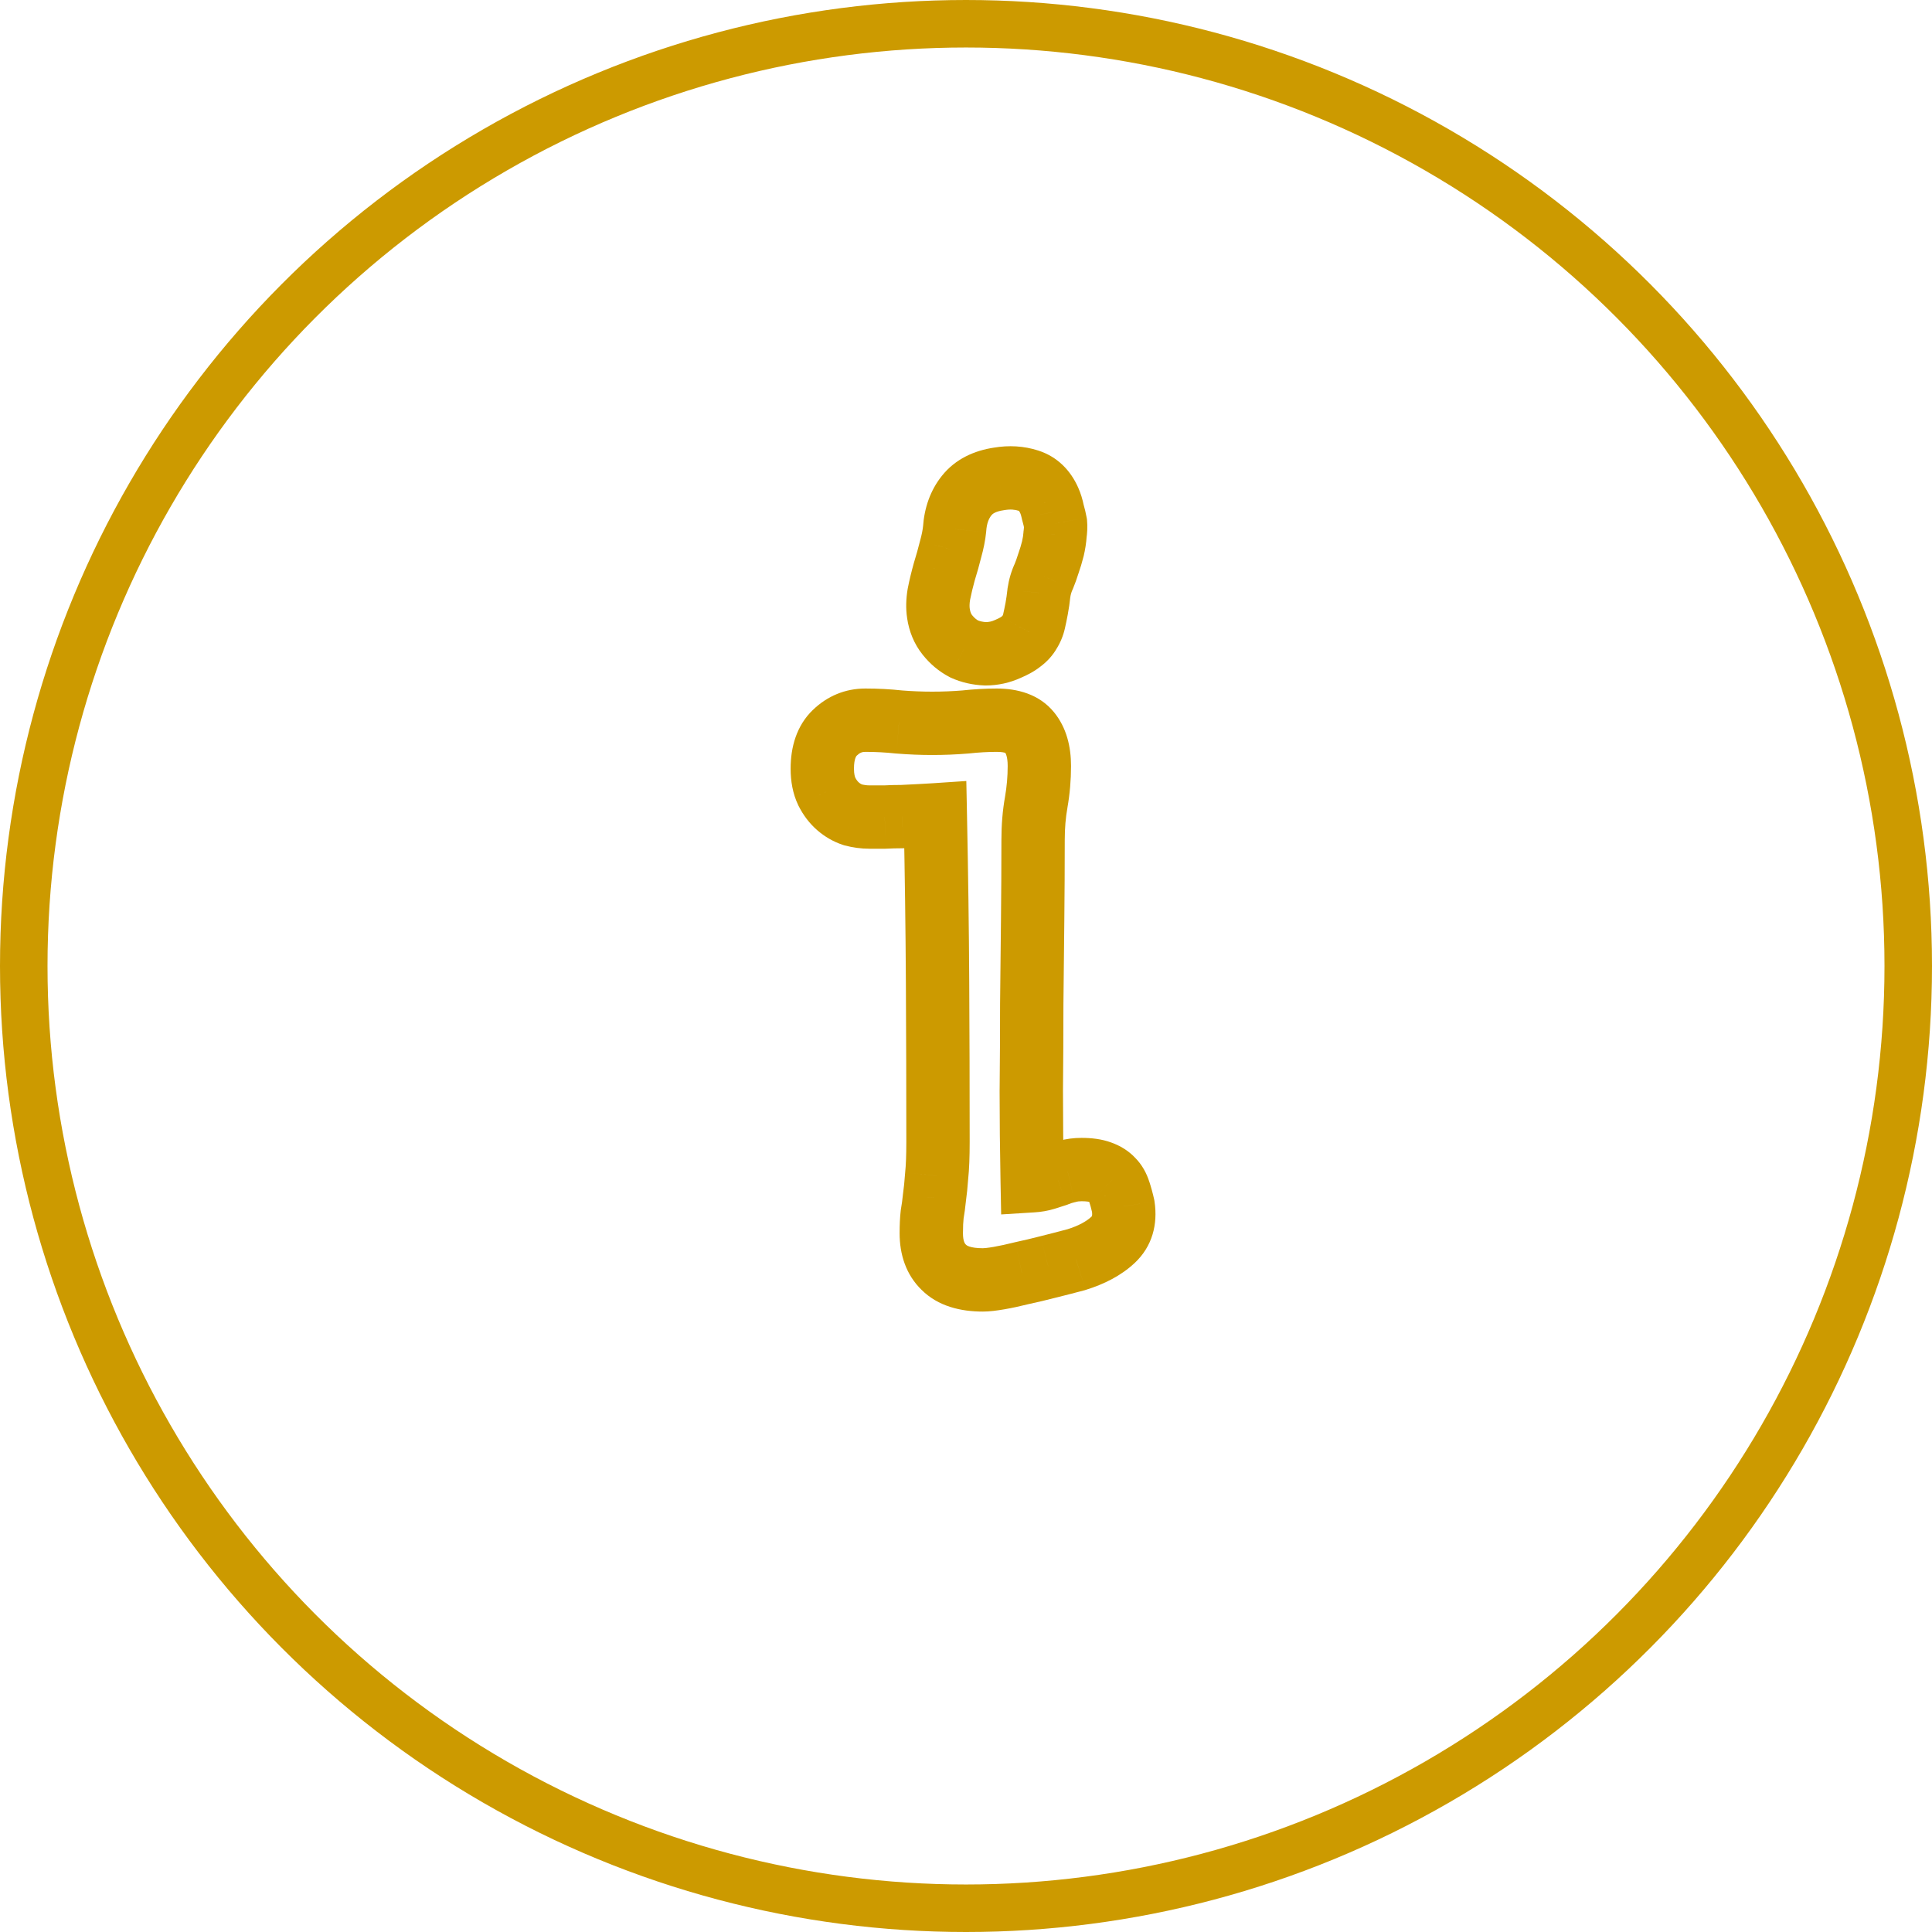 <svg width="61" height="61" viewBox="0 0 61 61" fill="none" xmlns="http://www.w3.org/2000/svg">
<path d="M31.825 20.487L31.437 19.566L31.423 19.572L31.409 19.578L31.825 20.487ZM31.117 20.643L31.079 21.642L31.098 21.643H31.117V20.643ZM30.438 20.487L29.974 21.373L29.998 21.386L30.024 21.398L30.438 20.487ZM29.63 19.369L30.62 19.227L30.619 19.22L30.618 19.213L29.63 19.369ZM29.645 18.76L28.664 18.564L28.661 18.579L28.658 18.595L29.645 18.76ZM29.814 18.052L28.859 17.758L28.855 17.77L28.852 17.782L29.814 18.052ZM30.013 17.344L29.05 17.074L29.046 17.088L29.043 17.101L30.013 17.344ZM30.14 16.706L31.135 16.806L31.137 16.79L31.138 16.773L30.14 16.706ZM31.542 15.121L31.686 16.11L31.699 16.108L31.711 16.106L31.542 15.121ZM32.477 15.177L32.784 14.226L32.477 15.177ZM33.128 15.8L32.213 16.204L32.218 16.214L33.128 15.8ZM33.241 16.169L32.261 16.365L32.269 16.404L32.28 16.443L33.241 16.169ZM33.326 16.523L34.321 16.423L34.317 16.383L34.31 16.344L33.326 16.523ZM33.312 16.877L32.321 16.744L32.316 16.777L32.314 16.81L33.312 16.877ZM33.241 17.33L34.211 17.572L34.215 17.559L33.241 17.33ZM33.1 17.797L32.157 17.464L32.151 17.481L32.145 17.499L33.1 17.797ZM32.958 18.193L33.863 18.619L33.872 18.599L33.881 18.578L32.958 18.193ZM32.802 18.717L31.813 18.569L31.81 18.591L31.808 18.613L32.802 18.717ZM32.505 19.963L31.661 19.427L31.643 19.455L31.627 19.485L32.505 19.963ZM32.25 20.247L31.65 19.447L31.633 19.459L31.617 19.473L32.25 20.247ZM29.432 38.343L28.447 38.169L28.442 38.198L28.439 38.226L29.432 38.343ZM29.503 37.819L28.513 37.678L28.51 37.699L28.508 37.72L29.503 37.819ZM29.574 37.126L28.579 37.019L28.578 37.037L28.576 37.054L29.574 37.126ZM29.602 31.023L28.602 31.028L28.602 31.028L29.602 31.023ZM29.531 25.727L30.531 25.706L30.51 24.659L29.465 24.729L29.531 25.727ZM28.483 25.783V26.783H28.507L28.531 26.782L28.483 25.783ZM27.931 25.797V26.797H27.957L27.984 26.796L27.931 25.797ZM26.926 25.727L26.61 26.675L26.64 26.685L26.671 26.694L26.926 25.727ZM26.459 25.457L25.804 26.213L26.459 25.457ZM26.105 24.99L25.202 25.42L25.206 25.429L25.21 25.437L26.105 24.99ZM26.359 23.135L27.053 23.855L27.054 23.855L26.359 23.135ZM28.384 22.795L28.277 23.79L28.291 23.791L28.306 23.792L28.384 22.795ZM30.48 22.795L30.561 23.792L30.574 23.791L30.587 23.79L30.48 22.795ZM32.717 25.33L33.702 25.507L33.702 25.503L32.717 25.33ZM32.576 31.702L31.576 31.692V31.702H32.576ZM32.562 34.421L31.561 34.411V34.421H32.562ZM32.59 37.281L31.59 37.3L31.61 38.344L32.652 38.279L32.59 37.281ZM33.355 37.097L33.671 38.046L33.705 38.034L33.739 38.02L33.355 37.097ZM33.709 36.984L33.933 37.958L33.959 37.953L33.983 37.945L33.709 36.984ZM34.742 37.012L34.391 37.949L34.4 37.952L34.409 37.955L34.742 37.012ZM35.124 37.253L34.385 37.926L34.401 37.943L34.417 37.96L35.124 37.253ZM35.337 37.621L34.382 37.919L34.385 37.928L34.388 37.937L35.337 37.621ZM35.464 38.088L36.453 37.941L36.448 37.906L36.441 37.871L35.464 38.088ZM33.977 39.773L34.235 40.74L34.254 40.735L34.272 40.729L33.977 39.773ZM33.1 40L32.857 39.03L32.85 39.032L33.1 40ZM32.264 40.198L32.055 39.22L32.038 39.224L32.022 39.228L32.264 40.198ZM29.8 40.014L30.507 39.307L30.501 39.301L30.494 39.294L29.8 40.014ZM31.409 19.578C31.311 19.623 31.217 19.643 31.117 19.643V21.643C31.509 21.643 31.887 21.559 32.242 21.396L31.409 19.578ZM31.156 19.644C31.03 19.639 30.932 19.614 30.851 19.577L30.024 21.398C30.358 21.55 30.714 21.628 31.079 21.642L31.156 19.644ZM30.901 19.602C30.835 19.567 30.766 19.513 30.694 19.424L29.133 20.673C29.363 20.961 29.643 21.2 29.974 21.373L30.901 19.602ZM30.694 19.424C30.666 19.389 30.636 19.334 30.62 19.227L28.64 19.51C28.701 19.932 28.859 20.331 29.133 20.673L30.694 19.424ZM30.618 19.213C30.61 19.163 30.606 19.072 30.631 18.924L28.658 18.595C28.607 18.901 28.594 19.215 28.643 19.525L30.618 19.213ZM30.625 18.956C30.667 18.745 30.718 18.534 30.777 18.321L28.852 17.782C28.779 18.042 28.716 18.302 28.664 18.564L30.625 18.956ZM30.77 18.346C30.851 18.085 30.922 17.832 30.983 17.586L29.043 17.101C28.991 17.309 28.93 17.528 28.859 17.758L30.77 18.346ZM30.976 17.613C31.053 17.337 31.109 17.066 31.135 16.806L29.145 16.607C29.133 16.724 29.105 16.879 29.05 17.074L30.976 17.613ZM31.138 16.773C31.155 16.516 31.225 16.367 31.303 16.269L29.742 15.02C29.366 15.489 29.182 16.048 29.142 16.64L31.138 16.773ZM31.303 16.269C31.333 16.232 31.415 16.15 31.686 16.11L31.398 14.131C30.762 14.224 30.165 14.491 29.742 15.02L31.303 16.269ZM31.711 16.106C31.897 16.074 32.044 16.088 32.17 16.129L32.784 14.226C32.324 14.077 31.848 14.054 31.373 14.135L31.711 16.106ZM32.17 16.129C32.175 16.131 32.175 16.131 32.172 16.13C32.169 16.128 32.168 16.126 32.168 16.127C32.168 16.127 32.172 16.131 32.18 16.142C32.188 16.154 32.2 16.174 32.213 16.204L34.043 15.397C33.804 14.855 33.387 14.42 32.784 14.226L32.17 16.129ZM32.218 16.214C32.226 16.233 32.243 16.279 32.261 16.365L34.222 15.972C34.182 15.775 34.124 15.575 34.038 15.386L32.218 16.214ZM32.28 16.443C32.311 16.553 32.331 16.638 32.342 16.701L34.31 16.344C34.284 16.2 34.247 16.049 34.203 15.894L32.28 16.443ZM32.331 16.622C32.33 16.613 32.331 16.619 32.331 16.642C32.33 16.664 32.327 16.698 32.321 16.744L34.303 17.009C34.328 16.825 34.341 16.623 34.321 16.423L32.331 16.622ZM32.314 16.81C32.309 16.889 32.295 16.985 32.268 17.101L34.215 17.559C34.263 17.353 34.296 17.147 34.31 16.943L32.314 16.81ZM32.271 17.087C32.242 17.205 32.204 17.331 32.157 17.464L34.043 18.13C34.109 17.942 34.165 17.756 34.211 17.572L32.271 17.087ZM32.145 17.499C32.105 17.628 32.068 17.73 32.035 17.809L33.881 18.578C33.943 18.43 34 18.268 34.054 18.095L32.145 17.499ZM32.053 17.768C31.933 18.022 31.855 18.291 31.813 18.569L33.791 18.866C33.806 18.766 33.832 18.685 33.863 18.619L32.053 17.768ZM31.808 18.613C31.791 18.77 31.771 18.908 31.749 19.029L33.714 19.397C33.748 19.216 33.776 19.024 33.797 18.822L31.808 18.613ZM31.749 19.029C31.722 19.169 31.697 19.292 31.672 19.399L33.621 19.848C33.653 19.71 33.684 19.559 33.714 19.397L31.749 19.029ZM31.672 19.399C31.669 19.413 31.665 19.421 31.661 19.427L33.349 20.5C33.477 20.298 33.568 20.079 33.621 19.848L31.672 19.399ZM31.627 19.485C31.651 19.44 31.671 19.431 31.65 19.447L32.85 21.047C33.056 20.892 33.245 20.694 33.383 20.442L31.627 19.485ZM31.617 19.473C31.617 19.473 31.604 19.483 31.573 19.5C31.542 19.518 31.498 19.54 31.437 19.566L32.213 21.409C32.445 21.311 32.68 21.187 32.883 21.02L31.617 19.473ZM30.404 38.938C30.404 38.725 30.413 38.569 30.425 38.46L28.439 38.226C28.414 38.439 28.404 38.679 28.404 38.938H30.404ZM30.417 38.517C30.45 38.328 30.477 38.129 30.498 37.919L28.508 37.72C28.491 37.888 28.471 38.037 28.447 38.169L30.417 38.517ZM30.493 37.961C30.525 37.733 30.551 37.477 30.571 37.197L28.576 37.054C28.559 37.302 28.537 37.509 28.513 37.678L30.493 37.961ZM30.568 37.232C30.602 36.916 30.616 36.517 30.616 36.049H28.616C28.616 36.488 28.602 36.806 28.579 37.019L30.568 37.232ZM30.616 36.049C30.616 34.358 30.611 32.68 30.602 31.017L28.602 31.028C28.611 32.688 28.616 34.361 28.616 36.049H30.616ZM30.602 31.017C30.593 29.34 30.569 27.57 30.531 25.706L28.532 25.747C28.569 27.602 28.593 29.363 28.602 31.028L30.602 31.017ZM29.465 24.729C29.329 24.738 29.173 24.747 28.997 24.756L29.102 26.753C29.285 26.744 29.451 26.734 29.598 26.724L29.465 24.729ZM28.997 24.756C28.82 24.766 28.633 24.775 28.436 24.784L28.531 26.782C28.731 26.773 28.921 26.763 29.102 26.753L28.997 24.756ZM28.483 24.783C28.278 24.783 28.076 24.788 27.879 24.799L27.984 26.796C28.145 26.788 28.311 26.783 28.483 26.783V24.783ZM27.931 24.797C27.931 24.797 27.93 24.797 27.93 24.797C27.93 24.797 27.929 24.797 27.929 24.797C27.929 24.797 27.928 24.797 27.928 24.797C27.928 24.797 27.927 24.797 27.927 24.797C27.927 24.797 27.926 24.797 27.926 24.797C27.926 24.797 27.925 24.797 27.925 24.797C27.924 24.797 27.924 24.797 27.924 24.797C27.924 24.797 27.923 24.797 27.923 24.797C27.922 24.797 27.922 24.797 27.922 24.797C27.921 24.797 27.921 24.797 27.921 24.797C27.92 24.797 27.92 24.797 27.92 24.797C27.919 24.797 27.919 24.797 27.919 24.797C27.918 24.797 27.918 24.797 27.918 24.797C27.917 24.797 27.917 24.797 27.916 24.797C27.916 24.797 27.916 24.797 27.915 24.797C27.915 24.797 27.915 24.797 27.914 24.797C27.914 24.797 27.914 24.797 27.913 24.797C27.913 24.797 27.913 24.797 27.912 24.797C27.912 24.797 27.912 24.797 27.911 24.797C27.911 24.797 27.911 24.797 27.91 24.797C27.91 24.797 27.91 24.797 27.909 24.797C27.909 24.797 27.909 24.797 27.908 24.797C27.908 24.797 27.907 24.797 27.907 24.797C27.907 24.797 27.906 24.797 27.906 24.797C27.906 24.797 27.905 24.797 27.905 24.797C27.905 24.797 27.904 24.797 27.904 24.797C27.904 24.797 27.903 24.797 27.903 24.797C27.903 24.797 27.902 24.797 27.902 24.797C27.901 24.797 27.901 24.797 27.901 24.797C27.901 24.797 27.9 24.797 27.9 24.797C27.899 24.797 27.899 24.797 27.899 24.797C27.898 24.797 27.898 24.797 27.898 24.797C27.897 24.797 27.897 24.797 27.897 24.797C27.896 24.797 27.896 24.797 27.896 24.797C27.895 24.797 27.895 24.797 27.895 24.797C27.894 24.797 27.894 24.797 27.894 24.797C27.893 24.797 27.893 24.797 27.893 24.797C27.892 24.797 27.892 24.797 27.892 24.797C27.891 24.797 27.891 24.797 27.89 24.797C27.89 24.797 27.89 24.797 27.89 24.797C27.889 24.797 27.889 24.797 27.888 24.797C27.888 24.797 27.888 24.797 27.887 24.797C27.887 24.797 27.887 24.797 27.886 24.797C27.886 24.797 27.886 24.797 27.885 24.797C27.885 24.797 27.885 24.797 27.884 24.797C27.884 24.797 27.884 24.797 27.883 24.797C27.883 24.797 27.883 24.797 27.882 24.797C27.882 24.797 27.881 24.797 27.881 24.797C27.881 24.797 27.881 24.797 27.88 24.797C27.88 24.797 27.88 24.797 27.879 24.797C27.879 24.797 27.878 24.797 27.878 24.797C27.878 24.797 27.877 24.797 27.877 24.797C27.877 24.797 27.876 24.797 27.876 24.797C27.876 24.797 27.875 24.797 27.875 24.797C27.875 24.797 27.874 24.797 27.874 24.797C27.874 24.797 27.873 24.797 27.873 24.797C27.873 24.797 27.872 24.797 27.872 24.797C27.872 24.797 27.871 24.797 27.871 24.797C27.871 24.797 27.87 24.797 27.87 24.797C27.87 24.797 27.869 24.797 27.869 24.797C27.869 24.797 27.868 24.797 27.868 24.797C27.867 24.797 27.867 24.797 27.867 24.797C27.866 24.797 27.866 24.797 27.866 24.797C27.866 24.797 27.865 24.797 27.865 24.797C27.864 24.797 27.864 24.797 27.864 24.797C27.863 24.797 27.863 24.797 27.863 24.797C27.862 24.797 27.862 24.797 27.862 24.797C27.861 24.797 27.861 24.797 27.861 24.797C27.86 24.797 27.86 24.797 27.86 24.797C27.859 24.797 27.859 24.797 27.859 24.797C27.858 24.797 27.858 24.797 27.858 24.797C27.857 24.797 27.857 24.797 27.857 24.797C27.856 24.797 27.856 24.797 27.856 24.797C27.855 24.797 27.855 24.797 27.855 24.797C27.854 24.797 27.854 24.797 27.854 24.797C27.853 24.797 27.853 24.797 27.852 24.797C27.852 24.797 27.852 24.797 27.852 24.797C27.851 24.797 27.851 24.797 27.851 24.797C27.85 24.797 27.85 24.797 27.849 24.797C27.849 24.797 27.849 24.797 27.849 24.797C27.848 24.797 27.848 24.797 27.847 24.797C27.847 24.797 27.847 24.797 27.846 24.797C27.846 24.797 27.846 24.797 27.845 24.797C27.845 24.797 27.845 24.797 27.844 24.797C27.844 24.797 27.844 24.797 27.843 24.797C27.843 24.797 27.843 24.797 27.842 24.797C27.842 24.797 27.842 24.797 27.841 24.797C27.841 24.797 27.841 24.797 27.84 24.797C27.84 24.797 27.84 24.797 27.839 24.797C27.839 24.797 27.839 24.797 27.838 24.797C27.838 24.797 27.838 24.797 27.837 24.797C27.837 24.797 27.837 24.797 27.836 24.797C27.836 24.797 27.836 24.797 27.835 24.797C27.835 24.797 27.835 24.797 27.834 24.797C27.834 24.797 27.834 24.797 27.833 24.797C27.833 24.797 27.833 24.797 27.832 24.797C27.832 24.797 27.832 24.797 27.831 24.797C27.831 24.797 27.831 24.797 27.83 24.797C27.83 24.797 27.83 24.797 27.829 24.797C27.829 24.797 27.829 24.797 27.828 24.797C27.828 24.797 27.828 24.797 27.827 24.797C27.827 24.797 27.826 24.797 27.826 24.797C27.826 24.797 27.826 24.797 27.825 24.797C27.825 24.797 27.825 24.797 27.824 24.797C27.824 24.797 27.823 24.797 27.823 24.797C27.823 24.797 27.823 24.797 27.822 24.797C27.822 24.797 27.822 24.797 27.821 24.797C27.821 24.797 27.82 24.797 27.82 24.797C27.82 24.797 27.82 24.797 27.819 24.797C27.819 24.797 27.819 24.797 27.818 24.797C27.818 24.797 27.817 24.797 27.817 24.797C27.817 24.797 27.817 24.797 27.816 24.797C27.816 24.797 27.816 24.797 27.815 24.797C27.815 24.797 27.814 24.797 27.814 24.797C27.814 24.797 27.814 24.797 27.813 24.797C27.813 24.797 27.812 24.797 27.812 24.797C27.812 24.797 27.811 24.797 27.811 24.797C27.811 24.797 27.811 24.797 27.81 24.797C27.81 24.797 27.809 24.797 27.809 24.797C27.809 24.797 27.808 24.797 27.808 24.797C27.808 24.797 27.808 24.797 27.807 24.797C27.807 24.797 27.806 24.797 27.806 24.797C27.806 24.797 27.805 24.797 27.805 24.797C27.805 24.797 27.805 24.797 27.804 24.797C27.804 24.797 27.803 24.797 27.803 24.797C27.803 24.797 27.802 24.797 27.802 24.797C27.802 24.797 27.802 24.797 27.801 24.797C27.801 24.797 27.8 24.797 27.8 24.797C27.8 24.797 27.799 24.797 27.799 24.797C27.799 24.797 27.799 24.797 27.798 24.797C27.798 24.797 27.797 24.797 27.797 24.797C27.797 24.797 27.797 24.797 27.796 24.797C27.796 24.797 27.796 24.797 27.795 24.797C27.795 24.797 27.794 24.797 27.794 24.797C27.794 24.797 27.794 24.797 27.793 24.797C27.793 24.797 27.793 24.797 27.792 24.797C27.792 24.797 27.792 24.797 27.791 24.797C27.791 24.797 27.791 24.797 27.79 24.797C27.79 24.797 27.79 24.797 27.789 24.797C27.789 24.797 27.789 24.797 27.788 24.797C27.788 24.797 27.788 24.797 27.787 24.797C27.787 24.797 27.787 24.797 27.786 24.797C27.786 24.797 27.786 24.797 27.785 24.797C27.785 24.797 27.785 24.797 27.784 24.797C27.784 24.797 27.784 24.797 27.783 24.797C27.783 24.797 27.783 24.797 27.782 24.797C27.782 24.797 27.782 24.797 27.781 24.797C27.781 24.797 27.781 24.797 27.78 24.797C27.78 24.797 27.78 24.797 27.779 24.797C27.779 24.797 27.779 24.797 27.778 24.797C27.778 24.797 27.778 24.797 27.777 24.797C27.777 24.797 27.777 24.797 27.776 24.797C27.776 24.797 27.776 24.797 27.775 24.797C27.775 24.797 27.775 24.797 27.774 24.797C27.774 24.797 27.774 24.797 27.773 24.797C27.773 24.797 27.773 24.797 27.773 24.797C27.772 24.797 27.772 24.797 27.771 24.797C27.771 24.797 27.771 24.797 27.77 24.797C27.77 24.797 27.77 24.797 27.77 24.797C27.769 24.797 27.769 24.797 27.768 24.797C27.768 24.797 27.768 24.797 27.768 24.797C27.767 24.797 27.767 24.797 27.767 24.797C27.766 24.797 27.766 24.797 27.766 24.797C27.765 24.797 27.765 24.797 27.765 24.797C27.764 24.797 27.764 24.797 27.764 24.797C27.763 24.797 27.763 24.797 27.763 24.797C27.762 24.797 27.762 24.797 27.762 24.797C27.761 24.797 27.761 24.797 27.761 24.797C27.76 24.797 27.76 24.797 27.76 24.797C27.759 24.797 27.759 24.797 27.759 24.797C27.758 24.797 27.758 24.797 27.758 24.797C27.757 24.797 27.757 24.797 27.757 24.797C27.756 24.797 27.756 24.797 27.756 24.797C27.756 24.797 27.755 24.797 27.755 24.797C27.755 24.797 27.754 24.797 27.754 24.797C27.753 24.797 27.753 24.797 27.753 24.797C27.753 24.797 27.752 24.797 27.752 24.797C27.752 24.797 27.751 24.797 27.751 24.797C27.751 24.797 27.75 24.797 27.75 24.797C27.75 24.797 27.749 24.797 27.749 24.797C27.749 24.797 27.748 24.797 27.748 24.797C27.748 24.797 27.747 24.797 27.747 24.797C27.747 24.797 27.746 24.797 27.746 24.797C27.746 24.797 27.745 24.797 27.745 24.797C27.745 24.797 27.744 24.797 27.744 24.797C27.744 24.797 27.744 24.797 27.743 24.797C27.743 24.797 27.742 24.797 27.742 24.797C27.742 24.797 27.741 24.797 27.741 24.797C27.741 24.797 27.741 24.797 27.74 24.797C27.74 24.797 27.74 24.797 27.739 24.797C27.739 24.797 27.739 24.797 27.738 24.797C27.738 24.797 27.738 24.797 27.737 24.797C27.737 24.797 27.737 24.797 27.736 24.797C27.736 24.797 27.736 24.797 27.735 24.797C27.735 24.797 27.735 24.797 27.734 24.797C27.734 24.797 27.734 24.797 27.733 24.797C27.733 24.797 27.733 24.797 27.733 24.797C27.732 24.797 27.732 24.797 27.732 24.797C27.731 24.797 27.731 24.797 27.731 24.797C27.73 24.797 27.73 24.797 27.73 24.797C27.729 24.797 27.729 24.797 27.729 24.797C27.728 24.797 27.728 24.797 27.728 24.797C27.727 24.797 27.727 24.797 27.727 24.797C27.726 24.797 27.726 24.797 27.726 24.797C27.725 24.797 27.725 24.797 27.725 24.797C27.724 24.797 27.724 24.797 27.724 24.797C27.724 24.797 27.723 24.797 27.723 24.797C27.723 24.797 27.722 24.797 27.722 24.797C27.722 24.797 27.721 24.797 27.721 24.797C27.721 24.797 27.72 24.797 27.72 24.797C27.72 24.797 27.719 24.797 27.719 24.797C27.719 24.797 27.718 24.797 27.718 24.797C27.718 24.797 27.717 24.797 27.717 24.797C27.717 24.797 27.716 24.797 27.716 24.797C27.716 24.797 27.715 24.797 27.715 24.797C27.715 24.797 27.715 24.797 27.714 24.797C27.714 24.797 27.714 24.797 27.713 24.797C27.713 24.797 27.713 24.797 27.712 24.797C27.712 24.797 27.712 24.797 27.711 24.797C27.711 24.797 27.711 24.797 27.71 24.797C27.71 24.797 27.71 24.797 27.709 24.797C27.709 24.797 27.709 24.797 27.709 24.797C27.708 24.797 27.708 24.797 27.707 24.797C27.707 24.797 27.707 24.797 27.707 24.797C27.706 24.797 27.706 24.797 27.706 24.797C27.705 24.797 27.705 24.797 27.705 24.797C27.704 24.797 27.704 24.797 27.704 24.797C27.703 24.797 27.703 24.797 27.703 24.797C27.703 24.797 27.702 24.797 27.702 24.797C27.701 24.797 27.701 24.797 27.701 24.797C27.701 24.797 27.7 24.797 27.7 24.797C27.7 24.797 27.699 24.797 27.699 24.797C27.699 24.797 27.698 24.797 27.698 24.797C27.698 24.797 27.697 24.797 27.697 24.797C27.697 24.797 27.696 24.797 27.696 24.797C27.696 24.797 27.695 24.797 27.695 24.797C27.695 24.797 27.695 24.797 27.694 24.797C27.694 24.797 27.694 24.797 27.693 24.797C27.693 24.797 27.693 24.797 27.692 24.797C27.692 24.797 27.692 24.797 27.691 24.797C27.691 24.797 27.691 24.797 27.69 24.797C27.69 24.797 27.69 24.797 27.689 24.797C27.689 24.797 27.689 24.797 27.689 24.797C27.688 24.797 27.688 24.797 27.688 24.797C27.687 24.797 27.687 24.797 27.687 24.797C27.686 24.797 27.686 24.797 27.686 24.797C27.685 24.797 27.685 24.797 27.685 24.797C27.684 24.797 27.684 24.797 27.684 24.797C27.683 24.797 27.683 24.797 27.683 24.797C27.683 24.797 27.682 24.797 27.682 24.797C27.682 24.797 27.681 24.797 27.681 24.797C27.681 24.797 27.68 24.797 27.68 24.797C27.68 24.797 27.679 24.797 27.679 24.797C27.679 24.797 27.678 24.797 27.678 24.797C27.678 24.797 27.677 24.797 27.677 24.797C27.677 24.797 27.677 24.797 27.676 24.797C27.676 24.797 27.676 24.797 27.675 24.797C27.675 24.797 27.675 24.797 27.674 24.797C27.674 24.797 27.674 24.797 27.674 24.797C27.673 24.797 27.673 24.797 27.672 24.797C27.672 24.797 27.672 24.797 27.672 24.797C27.671 24.797 27.671 24.797 27.671 24.797C27.67 24.797 27.67 24.797 27.67 24.797C27.669 24.797 27.669 24.797 27.669 24.797C27.668 24.797 27.668 24.797 27.668 24.797C27.668 24.797 27.667 24.797 27.667 24.797C27.667 24.797 27.666 24.797 27.666 24.797C27.666 24.797 27.665 24.797 27.665 24.797C27.665 24.797 27.664 24.797 27.664 24.797C27.664 24.797 27.663 24.797 27.663 24.797C27.663 24.797 27.663 24.797 27.662 24.797C27.662 24.797 27.662 24.797 27.661 24.797C27.661 24.797 27.661 24.797 27.66 24.797C27.66 24.797 27.66 24.797 27.659 24.797C27.659 24.797 27.659 24.797 27.659 24.797C27.658 24.797 27.658 24.797 27.657 24.797C27.657 24.797 27.657 24.797 27.657 24.797C27.656 24.797 27.656 24.797 27.656 24.797C27.655 24.797 27.655 24.797 27.655 24.797C27.654 24.797 27.654 24.797 27.654 24.797C27.654 24.797 27.653 24.797 27.653 24.797C27.653 24.797 27.652 24.797 27.652 24.797C27.652 24.797 27.651 24.797 27.651 24.797C27.651 24.797 27.65 24.797 27.65 24.797C27.65 24.797 27.649 24.797 27.649 24.797C27.649 24.797 27.649 24.797 27.648 24.797C27.648 24.797 27.648 24.797 27.647 24.797C27.647 24.797 27.647 24.797 27.646 24.797C27.646 24.797 27.646 24.797 27.645 24.797C27.645 24.797 27.645 24.797 27.645 24.797C27.644 24.797 27.644 24.797 27.644 24.797C27.643 24.797 27.643 24.797 27.643 24.797C27.642 24.797 27.642 24.797 27.642 24.797C27.642 24.797 27.641 24.797 27.641 24.797C27.64 24.797 27.64 24.797 27.64 24.797C27.64 24.797 27.639 24.797 27.639 24.797C27.639 24.797 27.638 24.797 27.638 24.797C27.638 24.797 27.637 24.797 27.637 24.797C27.637 24.797 27.637 24.797 27.636 24.797C27.636 24.797 27.636 24.797 27.635 24.797C27.635 24.797 27.635 24.797 27.634 24.797C27.634 24.797 27.634 24.797 27.634 24.797C27.633 24.797 27.633 24.797 27.633 24.797C27.632 24.797 27.632 24.797 27.632 24.797C27.631 24.797 27.631 24.797 27.631 24.797C27.63 24.797 27.63 24.797 27.63 24.797C27.63 24.797 27.629 24.797 27.629 24.797C27.629 24.797 27.628 24.797 27.628 24.797C27.628 24.797 27.627 24.797 27.627 24.797C27.627 24.797 27.626 24.797 27.626 24.797C27.626 24.797 27.625 24.797 27.625 24.797C27.625 24.797 27.625 24.797 27.624 24.797C27.624 24.797 27.624 24.797 27.623 24.797C27.623 24.797 27.623 24.797 27.622 24.797C27.622 24.797 27.622 24.797 27.622 24.797C27.621 24.797 27.621 24.797 27.621 24.797C27.62 24.797 27.62 24.797 27.62 24.797C27.619 24.797 27.619 24.797 27.619 24.797C27.619 24.797 27.618 24.797 27.618 24.797C27.618 24.797 27.617 24.797 27.617 24.797C27.617 24.797 27.616 24.797 27.616 24.797C27.616 24.797 27.616 24.797 27.615 24.797C27.615 24.797 27.614 24.797 27.614 24.797C27.614 24.797 27.614 24.797 27.613 24.797C27.613 24.797 27.613 24.797 27.612 24.797C27.612 24.797 27.612 24.797 27.611 24.797C27.611 24.797 27.611 24.797 27.611 24.797C27.61 24.797 27.61 24.797 27.61 24.797C27.609 24.797 27.609 24.797 27.609 24.797C27.608 24.797 27.608 24.797 27.608 24.797C27.608 24.797 27.607 24.797 27.607 24.797C27.607 24.797 27.606 24.797 27.606 24.797C27.606 24.797 27.605 24.797 27.605 24.797C27.605 24.797 27.605 24.797 27.604 24.797C27.604 24.797 27.604 24.797 27.603 24.797C27.603 24.797 27.603 24.797 27.602 24.797C27.602 24.797 27.602 24.797 27.602 24.797C27.601 24.797 27.601 24.797 27.601 24.797C27.6 24.797 27.6 24.797 27.6 24.797C27.599 24.797 27.599 24.797 27.599 24.797C27.599 24.797 27.598 24.797 27.598 24.797C27.598 24.797 27.597 24.797 27.597 24.797C27.597 24.797 27.596 24.797 27.596 24.797C27.596 24.797 27.596 24.797 27.595 24.797C27.595 24.797 27.595 24.797 27.594 24.797C27.594 24.797 27.594 24.797 27.593 24.797C27.593 24.797 27.593 24.797 27.593 24.797C27.592 24.797 27.592 24.797 27.592 24.797C27.591 24.797 27.591 24.797 27.591 24.797C27.59 24.797 27.59 24.797 27.59 24.797C27.59 24.797 27.589 24.797 27.589 24.797C27.589 24.797 27.588 24.797 27.588 24.797C27.588 24.797 27.587 24.797 27.587 24.797C27.587 24.797 27.587 24.797 27.586 24.797C27.586 24.797 27.586 24.797 27.585 24.797C27.585 24.797 27.585 24.797 27.584 24.797C27.584 24.797 27.584 24.797 27.584 24.797C27.583 24.797 27.583 24.797 27.583 24.797C27.582 24.797 27.582 24.797 27.582 24.797C27.581 24.797 27.581 24.797 27.581 24.797C27.581 24.797 27.58 24.797 27.58 24.797C27.58 24.797 27.579 24.797 27.579 24.797C27.579 24.797 27.578 24.797 27.578 24.797C27.578 24.797 27.578 24.797 27.577 24.797C27.577 24.797 27.577 24.797 27.576 24.797C27.576 24.797 27.576 24.797 27.575 24.797C27.575 24.797 27.575 24.797 27.575 24.797C27.574 24.797 27.574 24.797 27.574 24.797C27.573 24.797 27.573 24.797 27.573 24.797C27.573 24.797 27.572 24.797 27.572 24.797C27.572 24.797 27.571 24.797 27.571 24.797C27.571 24.797 27.57 24.797 27.57 24.797C27.57 24.797 27.57 24.797 27.569 24.797C27.569 24.797 27.569 24.797 27.568 24.797C27.568 24.797 27.568 24.797 27.567 24.797C27.567 24.797 27.567 24.797 27.567 24.797C27.566 24.797 27.566 24.797 27.566 24.797C27.565 24.797 27.565 24.797 27.565 24.797C27.564 24.797 27.564 24.797 27.564 24.797C27.564 24.797 27.563 24.797 27.563 24.797C27.563 24.797 27.562 24.797 27.562 24.797C27.562 24.797 27.561 24.797 27.561 24.797C27.561 24.797 27.561 24.797 27.56 24.797C27.56 24.797 27.56 24.797 27.559 24.797C27.559 24.797 27.559 24.797 27.559 24.797C27.558 24.797 27.558 24.797 27.558 24.797C27.557 24.797 27.557 24.797 27.557 24.797C27.556 24.797 27.556 24.797 27.556 24.797C27.556 24.797 27.555 24.797 27.555 24.797C27.555 24.797 27.554 24.797 27.554 24.797C27.554 24.797 27.554 24.797 27.553 24.797C27.553 24.797 27.553 24.797 27.552 24.797C27.552 24.797 27.552 24.797 27.552 24.797C27.551 24.797 27.551 24.797 27.551 24.797C27.55 24.797 27.55 24.797 27.55 24.797C27.549 24.797 27.549 24.797 27.549 24.797C27.549 24.797 27.548 24.797 27.548 24.797C27.548 24.797 27.547 24.797 27.547 24.797C27.547 24.797 27.547 24.797 27.546 24.797C27.546 24.797 27.546 24.797 27.545 24.797C27.545 24.797 27.545 24.797 27.544 24.797C27.544 24.797 27.544 24.797 27.544 24.797C27.543 24.797 27.543 24.797 27.543 24.797C27.542 24.797 27.542 24.797 27.542 24.797C27.541 24.797 27.541 24.797 27.541 24.797C27.541 24.797 27.54 24.797 27.54 24.797C27.54 24.797 27.54 24.797 27.539 24.797C27.539 24.797 27.539 24.797 27.538 24.797C27.538 24.797 27.538 24.797 27.538 24.797C27.537 24.797 27.537 24.797 27.537 24.797C27.536 24.797 27.536 24.797 27.536 24.797C27.535 24.797 27.535 24.797 27.535 24.797C27.535 24.797 27.534 24.797 27.534 24.797C27.534 24.797 27.533 24.797 27.533 24.797C27.533 24.797 27.532 24.797 27.532 24.797C27.532 24.797 27.532 24.797 27.531 24.797C27.531 24.797 27.531 24.797 27.53 24.797C27.53 24.797 27.53 24.797 27.53 24.797C27.529 24.797 27.529 24.797 27.529 24.797C27.528 24.797 27.528 24.797 27.528 24.797C27.528 24.797 27.527 24.797 27.527 24.797C27.527 24.797 27.526 24.797 27.526 24.797C27.526 24.797 27.526 24.797 27.525 24.797C27.525 24.797 27.525 24.797 27.524 24.797C27.524 24.797 27.524 24.797 27.523 24.797C27.523 24.797 27.523 24.797 27.523 24.797C27.522 24.797 27.522 24.797 27.522 24.797C27.521 24.797 27.521 24.797 27.521 24.797C27.521 24.797 27.52 24.797 27.52 24.797C27.52 24.797 27.52 24.797 27.519 24.797C27.519 24.797 27.519 24.797 27.518 24.797C27.518 24.797 27.518 24.797 27.517 24.797C27.517 24.797 27.517 24.797 27.517 24.797C27.516 24.797 27.516 24.797 27.516 24.797C27.515 24.797 27.515 24.797 27.515 24.797C27.515 24.797 27.514 24.797 27.514 24.797C27.514 24.797 27.513 24.797 27.513 24.797C27.513 24.797 27.513 24.797 27.512 24.797C27.512 24.797 27.512 24.797 27.511 24.797C27.511 24.797 27.511 24.797 27.511 24.797C27.51 24.797 27.51 24.797 27.51 24.797C27.509 24.797 27.509 24.797 27.509 24.797C27.509 24.797 27.508 24.797 27.508 24.797C27.508 24.797 27.507 24.797 27.507 24.797C27.507 24.797 27.507 24.797 27.506 24.797C27.506 24.797 27.506 24.797 27.505 24.797C27.505 24.797 27.505 24.797 27.505 24.797C27.504 24.797 27.504 24.797 27.504 24.797C27.503 24.797 27.503 24.797 27.503 24.797C27.503 24.797 27.502 24.797 27.502 24.797C27.502 24.797 27.501 24.797 27.501 24.797C27.501 24.797 27.501 24.797 27.5 24.797C27.5 24.797 27.5 24.797 27.499 24.797C27.499 24.797 27.499 24.797 27.499 24.797C27.498 24.797 27.498 24.797 27.498 24.797C27.497 24.797 27.497 24.797 27.497 24.797C27.497 24.797 27.496 24.797 27.496 24.797C27.496 24.797 27.495 24.797 27.495 24.797C27.495 24.797 27.495 24.797 27.494 24.797C27.494 24.797 27.494 24.797 27.493 24.797C27.493 24.797 27.493 24.797 27.493 24.797C27.492 24.797 27.492 24.797 27.492 24.797C27.491 24.797 27.491 24.797 27.491 24.797C27.491 24.797 27.49 24.797 27.49 24.797C27.49 24.797 27.489 24.797 27.489 24.797C27.489 24.797 27.489 24.797 27.488 24.797C27.488 24.797 27.488 24.797 27.488 24.797C27.487 24.797 27.487 24.797 27.487 24.797C27.486 24.797 27.486 24.797 27.486 24.797C27.485 24.797 27.485 24.797 27.485 24.797C27.485 24.797 27.484 24.797 27.484 24.797C27.484 24.797 27.483 24.797 27.483 24.797C27.483 24.797 27.483 24.797 27.482 24.797C27.482 24.797 27.482 24.797 27.482 24.797C27.481 24.797 27.481 24.797 27.481 24.797C27.48 24.797 27.48 24.797 27.48 24.797C27.48 24.797 27.479 24.797 27.479 24.797C27.479 24.797 27.478 24.797 27.478 24.797C27.478 24.797 27.478 24.797 27.477 24.797C27.477 24.797 27.477 24.797 27.477 24.797C27.476 24.797 27.476 24.797 27.476 24.797C27.475 24.797 27.475 24.797 27.475 24.797C27.474 24.797 27.474 24.797 27.474 24.797C27.474 24.797 27.473 24.797 27.473 24.797C27.473 24.797 27.473 24.797 27.472 24.797C27.472 24.797 27.472 24.797 27.471 24.797C27.471 24.797 27.471 24.797 27.471 24.797C27.47 24.797 27.47 24.797 27.47 24.797C27.47 24.797 27.469 24.797 27.469 24.797C27.469 24.797 27.468 24.797 27.468 24.797C27.468 24.797 27.468 24.797 27.467 24.797C27.467 24.797 27.467 24.797 27.466 24.797C27.466 24.797 27.466 24.797 27.465 24.797C27.465 24.797 27.465 24.797 27.465 24.797C27.464 24.797 27.464 24.797 27.464 24.797C27.464 24.797 27.463 24.797 27.463 24.797C27.463 24.797 27.462 24.797 27.462 24.797C27.462 24.797 27.462 24.797 27.461 24.797C27.461 24.797 27.461 24.797 27.46 24.797C27.46 24.797 27.46 24.797 27.46 24.797C27.459 24.797 27.459 24.797 27.459 24.797C27.459 24.797 27.458 24.797 27.458 24.797C27.458 24.797 27.457 24.797 27.457 24.797C27.457 24.797 27.457 24.797 27.456 24.797C27.456 24.797 27.456 24.797 27.456 24.797C27.455 24.797 27.455 24.797 27.455 24.797C27.454 24.797 27.454 24.797 27.454 24.797C27.454 24.797 27.453 24.797 27.453 24.797C27.453 24.797 27.453 24.797 27.452 24.797C27.452 24.797 27.452 24.797 27.451 24.797C27.451 24.797 27.451 24.797 27.451 24.797C27.45 24.797 27.45 24.797 27.45 24.797V26.797C27.45 26.797 27.45 26.797 27.451 26.797C27.451 26.797 27.451 26.797 27.451 26.797C27.452 26.797 27.452 26.797 27.452 26.797C27.453 26.797 27.453 26.797 27.453 26.797C27.453 26.797 27.454 26.797 27.454 26.797C27.454 26.797 27.454 26.797 27.455 26.797C27.455 26.797 27.455 26.797 27.456 26.797C27.456 26.797 27.456 26.797 27.456 26.797C27.457 26.797 27.457 26.797 27.457 26.797C27.457 26.797 27.458 26.797 27.458 26.797C27.458 26.797 27.459 26.797 27.459 26.797C27.459 26.797 27.459 26.797 27.46 26.797C27.46 26.797 27.46 26.797 27.46 26.797C27.461 26.797 27.461 26.797 27.461 26.797C27.462 26.797 27.462 26.797 27.462 26.797C27.462 26.797 27.463 26.797 27.463 26.797C27.463 26.797 27.464 26.797 27.464 26.797C27.464 26.797 27.464 26.797 27.465 26.797C27.465 26.797 27.465 26.797 27.465 26.797C27.466 26.797 27.466 26.797 27.466 26.797C27.467 26.797 27.467 26.797 27.467 26.797C27.468 26.797 27.468 26.797 27.468 26.797C27.468 26.797 27.469 26.797 27.469 26.797C27.469 26.797 27.47 26.797 27.47 26.797C27.47 26.797 27.47 26.797 27.471 26.797C27.471 26.797 27.471 26.797 27.471 26.797C27.472 26.797 27.472 26.797 27.472 26.797C27.473 26.797 27.473 26.797 27.473 26.797C27.473 26.797 27.474 26.797 27.474 26.797C27.474 26.797 27.474 26.797 27.475 26.797C27.475 26.797 27.475 26.797 27.476 26.797C27.476 26.797 27.476 26.797 27.477 26.797C27.477 26.797 27.477 26.797 27.477 26.797C27.478 26.797 27.478 26.797 27.478 26.797C27.478 26.797 27.479 26.797 27.479 26.797C27.479 26.797 27.48 26.797 27.48 26.797C27.48 26.797 27.48 26.797 27.481 26.797C27.481 26.797 27.481 26.797 27.482 26.797C27.482 26.797 27.482 26.797 27.482 26.797C27.483 26.797 27.483 26.797 27.483 26.797C27.483 26.797 27.484 26.797 27.484 26.797C27.484 26.797 27.485 26.797 27.485 26.797C27.485 26.797 27.485 26.797 27.486 26.797C27.486 26.797 27.486 26.797 27.487 26.797C27.487 26.797 27.487 26.797 27.488 26.797C27.488 26.797 27.488 26.797 27.488 26.797C27.489 26.797 27.489 26.797 27.489 26.797C27.489 26.797 27.49 26.797 27.49 26.797C27.49 26.797 27.491 26.797 27.491 26.797C27.491 26.797 27.491 26.797 27.492 26.797C27.492 26.797 27.492 26.797 27.493 26.797C27.493 26.797 27.493 26.797 27.493 26.797C27.494 26.797 27.494 26.797 27.494 26.797C27.495 26.797 27.495 26.797 27.495 26.797C27.495 26.797 27.496 26.797 27.496 26.797C27.496 26.797 27.497 26.797 27.497 26.797C27.497 26.797 27.497 26.797 27.498 26.797C27.498 26.797 27.498 26.797 27.499 26.797C27.499 26.797 27.499 26.797 27.499 26.797C27.5 26.797 27.5 26.797 27.5 26.797C27.501 26.797 27.501 26.797 27.501 26.797C27.501 26.797 27.502 26.797 27.502 26.797C27.502 26.797 27.503 26.797 27.503 26.797C27.503 26.797 27.503 26.797 27.504 26.797C27.504 26.797 27.504 26.797 27.505 26.797C27.505 26.797 27.505 26.797 27.505 26.797C27.506 26.797 27.506 26.797 27.506 26.797C27.507 26.797 27.507 26.797 27.507 26.797C27.507 26.797 27.508 26.797 27.508 26.797C27.508 26.797 27.509 26.797 27.509 26.797C27.509 26.797 27.509 26.797 27.51 26.797C27.51 26.797 27.51 26.797 27.511 26.797C27.511 26.797 27.511 26.797 27.511 26.797C27.512 26.797 27.512 26.797 27.512 26.797C27.513 26.797 27.513 26.797 27.513 26.797C27.513 26.797 27.514 26.797 27.514 26.797C27.514 26.797 27.515 26.797 27.515 26.797C27.515 26.797 27.515 26.797 27.516 26.797C27.516 26.797 27.516 26.797 27.517 26.797C27.517 26.797 27.517 26.797 27.517 26.797C27.518 26.797 27.518 26.797 27.518 26.797C27.519 26.797 27.519 26.797 27.519 26.797C27.52 26.797 27.52 26.797 27.52 26.797C27.52 26.797 27.521 26.797 27.521 26.797C27.521 26.797 27.521 26.797 27.522 26.797C27.522 26.797 27.522 26.797 27.523 26.797C27.523 26.797 27.523 26.797 27.523 26.797C27.524 26.797 27.524 26.797 27.524 26.797C27.525 26.797 27.525 26.797 27.525 26.797C27.526 26.797 27.526 26.797 27.526 26.797C27.526 26.797 27.527 26.797 27.527 26.797C27.527 26.797 27.528 26.797 27.528 26.797C27.528 26.797 27.528 26.797 27.529 26.797C27.529 26.797 27.529 26.797 27.53 26.797C27.53 26.797 27.53 26.797 27.53 26.797C27.531 26.797 27.531 26.797 27.531 26.797C27.532 26.797 27.532 26.797 27.532 26.797C27.532 26.797 27.533 26.797 27.533 26.797C27.533 26.797 27.534 26.797 27.534 26.797C27.534 26.797 27.535 26.797 27.535 26.797C27.535 26.797 27.535 26.797 27.536 26.797C27.536 26.797 27.536 26.797 27.537 26.797C27.537 26.797 27.537 26.797 27.538 26.797C27.538 26.797 27.538 26.797 27.538 26.797C27.539 26.797 27.539 26.797 27.539 26.797C27.54 26.797 27.54 26.797 27.54 26.797C27.54 26.797 27.541 26.797 27.541 26.797C27.541 26.797 27.541 26.797 27.542 26.797C27.542 26.797 27.542 26.797 27.543 26.797C27.543 26.797 27.543 26.797 27.544 26.797C27.544 26.797 27.544 26.797 27.544 26.797C27.545 26.797 27.545 26.797 27.545 26.797C27.546 26.797 27.546 26.797 27.546 26.797C27.547 26.797 27.547 26.797 27.547 26.797C27.547 26.797 27.548 26.797 27.548 26.797C27.548 26.797 27.549 26.797 27.549 26.797C27.549 26.797 27.549 26.797 27.55 26.797C27.55 26.797 27.55 26.797 27.551 26.797C27.551 26.797 27.551 26.797 27.552 26.797C27.552 26.797 27.552 26.797 27.552 26.797C27.553 26.797 27.553 26.797 27.553 26.797C27.554 26.797 27.554 26.797 27.554 26.797C27.554 26.797 27.555 26.797 27.555 26.797C27.555 26.797 27.556 26.797 27.556 26.797C27.556 26.797 27.556 26.797 27.557 26.797C27.557 26.797 27.557 26.797 27.558 26.797C27.558 26.797 27.558 26.797 27.559 26.797C27.559 26.797 27.559 26.797 27.559 26.797C27.56 26.797 27.56 26.797 27.56 26.797C27.561 26.797 27.561 26.797 27.561 26.797C27.561 26.797 27.562 26.797 27.562 26.797C27.562 26.797 27.563 26.797 27.563 26.797C27.563 26.797 27.564 26.797 27.564 26.797C27.564 26.797 27.564 26.797 27.565 26.797C27.565 26.797 27.565 26.797 27.566 26.797C27.566 26.797 27.566 26.797 27.567 26.797C27.567 26.797 27.567 26.797 27.567 26.797C27.568 26.797 27.568 26.797 27.568 26.797C27.569 26.797 27.569 26.797 27.569 26.797C27.57 26.797 27.57 26.797 27.57 26.797C27.57 26.797 27.571 26.797 27.571 26.797C27.571 26.797 27.572 26.797 27.572 26.797C27.572 26.797 27.573 26.797 27.573 26.797C27.573 26.797 27.573 26.797 27.574 26.797C27.574 26.797 27.574 26.797 27.575 26.797C27.575 26.797 27.575 26.797 27.575 26.797C27.576 26.797 27.576 26.797 27.576 26.797C27.577 26.797 27.577 26.797 27.577 26.797C27.578 26.797 27.578 26.797 27.578 26.797C27.578 26.797 27.579 26.797 27.579 26.797C27.579 26.797 27.58 26.797 27.58 26.797C27.58 26.797 27.581 26.797 27.581 26.797C27.581 26.797 27.581 26.797 27.582 26.797C27.582 26.797 27.582 26.797 27.583 26.797C27.583 26.797 27.583 26.797 27.584 26.797C27.584 26.797 27.584 26.797 27.584 26.797C27.585 26.797 27.585 26.797 27.585 26.797C27.586 26.797 27.586 26.797 27.586 26.797C27.587 26.797 27.587 26.797 27.587 26.797C27.587 26.797 27.588 26.797 27.588 26.797C27.588 26.797 27.589 26.797 27.589 26.797C27.589 26.797 27.59 26.797 27.59 26.797C27.59 26.797 27.59 26.797 27.591 26.797C27.591 26.797 27.591 26.797 27.592 26.797C27.592 26.797 27.592 26.797 27.593 26.797C27.593 26.797 27.593 26.797 27.593 26.797C27.594 26.797 27.594 26.797 27.594 26.797C27.595 26.797 27.595 26.797 27.595 26.797C27.596 26.797 27.596 26.797 27.596 26.797C27.596 26.797 27.597 26.797 27.597 26.797C27.597 26.797 27.598 26.797 27.598 26.797C27.598 26.797 27.599 26.797 27.599 26.797C27.599 26.797 27.599 26.797 27.6 26.797C27.6 26.797 27.6 26.797 27.601 26.797C27.601 26.797 27.601 26.797 27.602 26.797C27.602 26.797 27.602 26.797 27.602 26.797C27.603 26.797 27.603 26.797 27.603 26.797C27.604 26.797 27.604 26.797 27.604 26.797C27.605 26.797 27.605 26.797 27.605 26.797C27.605 26.797 27.606 26.797 27.606 26.797C27.606 26.797 27.607 26.797 27.607 26.797C27.607 26.797 27.608 26.797 27.608 26.797C27.608 26.797 27.608 26.797 27.609 26.797C27.609 26.797 27.609 26.797 27.61 26.797C27.61 26.797 27.61 26.797 27.611 26.797C27.611 26.797 27.611 26.797 27.611 26.797C27.612 26.797 27.612 26.797 27.612 26.797C27.613 26.797 27.613 26.797 27.613 26.797C27.614 26.797 27.614 26.797 27.614 26.797C27.614 26.797 27.615 26.797 27.615 26.797C27.616 26.797 27.616 26.797 27.616 26.797C27.616 26.797 27.617 26.797 27.617 26.797C27.617 26.797 27.618 26.797 27.618 26.797C27.618 26.797 27.619 26.797 27.619 26.797C27.619 26.797 27.619 26.797 27.62 26.797C27.62 26.797 27.62 26.797 27.621 26.797C27.621 26.797 27.621 26.797 27.622 26.797C27.622 26.797 27.622 26.797 27.622 26.797C27.623 26.797 27.623 26.797 27.623 26.797C27.624 26.797 27.624 26.797 27.624 26.797C27.625 26.797 27.625 26.797 27.625 26.797C27.625 26.797 27.626 26.797 27.626 26.797C27.626 26.797 27.627 26.797 27.627 26.797C27.627 26.797 27.628 26.797 27.628 26.797C27.628 26.797 27.629 26.797 27.629 26.797C27.629 26.797 27.63 26.797 27.63 26.797C27.63 26.797 27.63 26.797 27.631 26.797C27.631 26.797 27.631 26.797 27.632 26.797C27.632 26.797 27.632 26.797 27.633 26.797C27.633 26.797 27.633 26.797 27.634 26.797C27.634 26.797 27.634 26.797 27.634 26.797C27.635 26.797 27.635 26.797 27.635 26.797C27.636 26.797 27.636 26.797 27.636 26.797C27.637 26.797 27.637 26.797 27.637 26.797C27.637 26.797 27.638 26.797 27.638 26.797C27.638 26.797 27.639 26.797 27.639 26.797C27.639 26.797 27.64 26.797 27.64 26.797C27.64 26.797 27.64 26.797 27.641 26.797C27.641 26.797 27.642 26.797 27.642 26.797C27.642 26.797 27.642 26.797 27.643 26.797C27.643 26.797 27.643 26.797 27.644 26.797C27.644 26.797 27.644 26.797 27.645 26.797C27.645 26.797 27.645 26.797 27.645 26.797C27.646 26.797 27.646 26.797 27.646 26.797C27.647 26.797 27.647 26.797 27.647 26.797C27.648 26.797 27.648 26.797 27.648 26.797C27.649 26.797 27.649 26.797 27.649 26.797C27.649 26.797 27.65 26.797 27.65 26.797C27.65 26.797 27.651 26.797 27.651 26.797C27.651 26.797 27.652 26.797 27.652 26.797C27.652 26.797 27.653 26.797 27.653 26.797C27.653 26.797 27.654 26.797 27.654 26.797C27.654 26.797 27.654 26.797 27.655 26.797C27.655 26.797 27.655 26.797 27.656 26.797C27.656 26.797 27.656 26.797 27.657 26.797C27.657 26.797 27.657 26.797 27.657 26.797C27.658 26.797 27.658 26.797 27.659 26.797C27.659 26.797 27.659 26.797 27.659 26.797C27.66 26.797 27.66 26.797 27.66 26.797C27.661 26.797 27.661 26.797 27.661 26.797C27.662 26.797 27.662 26.797 27.662 26.797C27.663 26.797 27.663 26.797 27.663 26.797C27.663 26.797 27.664 26.797 27.664 26.797C27.664 26.797 27.665 26.797 27.665 26.797C27.665 26.797 27.666 26.797 27.666 26.797C27.666 26.797 27.667 26.797 27.667 26.797C27.667 26.797 27.668 26.797 27.668 26.797C27.668 26.797 27.668 26.797 27.669 26.797C27.669 26.797 27.669 26.797 27.67 26.797C27.67 26.797 27.67 26.797 27.671 26.797C27.671 26.797 27.671 26.797 27.672 26.797C27.672 26.797 27.672 26.797 27.672 26.797C27.673 26.797 27.673 26.797 27.674 26.797C27.674 26.797 27.674 26.797 27.674 26.797C27.675 26.797 27.675 26.797 27.675 26.797C27.676 26.797 27.676 26.797 27.676 26.797C27.677 26.797 27.677 26.797 27.677 26.797C27.677 26.797 27.678 26.797 27.678 26.797C27.678 26.797 27.679 26.797 27.679 26.797C27.679 26.797 27.68 26.797 27.68 26.797C27.68 26.797 27.681 26.797 27.681 26.797C27.681 26.797 27.682 26.797 27.682 26.797C27.682 26.797 27.683 26.797 27.683 26.797C27.683 26.797 27.683 26.797 27.684 26.797C27.684 26.797 27.684 26.797 27.685 26.797C27.685 26.797 27.685 26.797 27.686 26.797C27.686 26.797 27.686 26.797 27.687 26.797C27.687 26.797 27.687 26.797 27.688 26.797C27.688 26.797 27.688 26.797 27.689 26.797C27.689 26.797 27.689 26.797 27.689 26.797C27.69 26.797 27.69 26.797 27.69 26.797C27.691 26.797 27.691 26.797 27.691 26.797C27.692 26.797 27.692 26.797 27.692 26.797C27.693 26.797 27.693 26.797 27.693 26.797C27.694 26.797 27.694 26.797 27.694 26.797C27.695 26.797 27.695 26.797 27.695 26.797C27.695 26.797 27.696 26.797 27.696 26.797C27.696 26.797 27.697 26.797 27.697 26.797C27.697 26.797 27.698 26.797 27.698 26.797C27.698 26.797 27.699 26.797 27.699 26.797C27.699 26.797 27.7 26.797 27.7 26.797C27.7 26.797 27.701 26.797 27.701 26.797C27.701 26.797 27.701 26.797 27.702 26.797C27.702 26.797 27.703 26.797 27.703 26.797C27.703 26.797 27.703 26.797 27.704 26.797C27.704 26.797 27.704 26.797 27.705 26.797C27.705 26.797 27.705 26.797 27.706 26.797C27.706 26.797 27.706 26.797 27.707 26.797C27.707 26.797 27.707 26.797 27.707 26.797C27.708 26.797 27.708 26.797 27.709 26.797C27.709 26.797 27.709 26.797 27.709 26.797C27.71 26.797 27.71 26.797 27.71 26.797C27.711 26.797 27.711 26.797 27.711 26.797C27.712 26.797 27.712 26.797 27.712 26.797C27.713 26.797 27.713 26.797 27.713 26.797C27.714 26.797 27.714 26.797 27.714 26.797C27.715 26.797 27.715 26.797 27.715 26.797C27.715 26.797 27.716 26.797 27.716 26.797C27.716 26.797 27.717 26.797 27.717 26.797C27.717 26.797 27.718 26.797 27.718 26.797C27.718 26.797 27.719 26.797 27.719 26.797C27.719 26.797 27.72 26.797 27.72 26.797C27.72 26.797 27.721 26.797 27.721 26.797C27.721 26.797 27.722 26.797 27.722 26.797C27.722 26.797 27.723 26.797 27.723 26.797C27.723 26.797 27.724 26.797 27.724 26.797C27.724 26.797 27.724 26.797 27.725 26.797C27.725 26.797 27.725 26.797 27.726 26.797C27.726 26.797 27.726 26.797 27.727 26.797C27.727 26.797 27.727 26.797 27.728 26.797C27.728 26.797 27.728 26.797 27.729 26.797C27.729 26.797 27.729 26.797 27.73 26.797C27.73 26.797 27.73 26.797 27.731 26.797C27.731 26.797 27.731 26.797 27.732 26.797C27.732 26.797 27.732 26.797 27.733 26.797C27.733 26.797 27.733 26.797 27.733 26.797C27.734 26.797 27.734 26.797 27.734 26.797C27.735 26.797 27.735 26.797 27.735 26.797C27.736 26.797 27.736 26.797 27.736 26.797C27.737 26.797 27.737 26.797 27.737 26.797C27.738 26.797 27.738 26.797 27.738 26.797C27.739 26.797 27.739 26.797 27.739 26.797C27.74 26.797 27.74 26.797 27.74 26.797C27.741 26.797 27.741 26.797 27.741 26.797C27.741 26.797 27.742 26.797 27.742 26.797C27.742 26.797 27.743 26.797 27.743 26.797C27.744 26.797 27.744 26.797 27.744 26.797C27.744 26.797 27.745 26.797 27.745 26.797C27.745 26.797 27.746 26.797 27.746 26.797C27.746 26.797 27.747 26.797 27.747 26.797C27.747 26.797 27.748 26.797 27.748 26.797C27.748 26.797 27.749 26.797 27.749 26.797C27.749 26.797 27.75 26.797 27.75 26.797C27.75 26.797 27.751 26.797 27.751 26.797C27.751 26.797 27.752 26.797 27.752 26.797C27.752 26.797 27.753 26.797 27.753 26.797C27.753 26.797 27.753 26.797 27.754 26.797C27.754 26.797 27.755 26.797 27.755 26.797C27.755 26.797 27.756 26.797 27.756 26.797C27.756 26.797 27.756 26.797 27.757 26.797C27.757 26.797 27.757 26.797 27.758 26.797C27.758 26.797 27.758 26.797 27.759 26.797C27.759 26.797 27.759 26.797 27.76 26.797C27.76 26.797 27.76 26.797 27.761 26.797C27.761 26.797 27.761 26.797 27.762 26.797C27.762 26.797 27.762 26.797 27.763 26.797C27.763 26.797 27.763 26.797 27.764 26.797C27.764 26.797 27.764 26.797 27.765 26.797C27.765 26.797 27.765 26.797 27.766 26.797C27.766 26.797 27.766 26.797 27.767 26.797C27.767 26.797 27.767 26.797 27.768 26.797C27.768 26.797 27.768 26.797 27.768 26.797C27.769 26.797 27.769 26.797 27.77 26.797C27.77 26.797 27.77 26.797 27.77 26.797C27.771 26.797 27.771 26.797 27.771 26.797C27.772 26.797 27.772 26.797 27.773 26.797C27.773 26.797 27.773 26.797 27.773 26.797C27.774 26.797 27.774 26.797 27.774 26.797C27.775 26.797 27.775 26.797 27.775 26.797C27.776 26.797 27.776 26.797 27.776 26.797C27.777 26.797 27.777 26.797 27.777 26.797C27.778 26.797 27.778 26.797 27.778 26.797C27.779 26.797 27.779 26.797 27.779 26.797C27.78 26.797 27.78 26.797 27.78 26.797C27.781 26.797 27.781 26.797 27.781 26.797C27.782 26.797 27.782 26.797 27.782 26.797C27.783 26.797 27.783 26.797 27.783 26.797C27.784 26.797 27.784 26.797 27.784 26.797C27.785 26.797 27.785 26.797 27.785 26.797C27.786 26.797 27.786 26.797 27.786 26.797C27.787 26.797 27.787 26.797 27.787 26.797C27.788 26.797 27.788 26.797 27.788 26.797C27.789 26.797 27.789 26.797 27.789 26.797C27.79 26.797 27.79 26.797 27.79 26.797C27.791 26.797 27.791 26.797 27.791 26.797C27.792 26.797 27.792 26.797 27.792 26.797C27.793 26.797 27.793 26.797 27.793 26.797C27.794 26.797 27.794 26.797 27.794 26.797C27.794 26.797 27.795 26.797 27.795 26.797C27.796 26.797 27.796 26.797 27.796 26.797C27.797 26.797 27.797 26.797 27.797 26.797C27.797 26.797 27.798 26.797 27.798 26.797C27.799 26.797 27.799 26.797 27.799 26.797C27.799 26.797 27.8 26.797 27.8 26.797C27.8 26.797 27.801 26.797 27.801 26.797C27.802 26.797 27.802 26.797 27.802 26.797C27.802 26.797 27.803 26.797 27.803 26.797C27.803 26.797 27.804 26.797 27.804 26.797C27.805 26.797 27.805 26.797 27.805 26.797C27.805 26.797 27.806 26.797 27.806 26.797C27.806 26.797 27.807 26.797 27.807 26.797C27.808 26.797 27.808 26.797 27.808 26.797C27.808 26.797 27.809 26.797 27.809 26.797C27.809 26.797 27.81 26.797 27.81 26.797C27.811 26.797 27.811 26.797 27.811 26.797C27.811 26.797 27.812 26.797 27.812 26.797C27.812 26.797 27.813 26.797 27.813 26.797C27.814 26.797 27.814 26.797 27.814 26.797C27.814 26.797 27.815 26.797 27.815 26.797C27.816 26.797 27.816 26.797 27.816 26.797C27.817 26.797 27.817 26.797 27.817 26.797C27.817 26.797 27.818 26.797 27.818 26.797C27.819 26.797 27.819 26.797 27.819 26.797C27.82 26.797 27.82 26.797 27.82 26.797C27.82 26.797 27.821 26.797 27.821 26.797C27.822 26.797 27.822 26.797 27.822 26.797C27.823 26.797 27.823 26.797 27.823 26.797C27.823 26.797 27.824 26.797 27.824 26.797C27.825 26.797 27.825 26.797 27.825 26.797C27.826 26.797 27.826 26.797 27.826 26.797C27.826 26.797 27.827 26.797 27.827 26.797C27.828 26.797 27.828 26.797 27.828 26.797C27.829 26.797 27.829 26.797 27.829 26.797C27.83 26.797 27.83 26.797 27.83 26.797C27.831 26.797 27.831 26.797 27.831 26.797C27.832 26.797 27.832 26.797 27.832 26.797C27.833 26.797 27.833 26.797 27.833 26.797C27.834 26.797 27.834 26.797 27.834 26.797C27.835 26.797 27.835 26.797 27.835 26.797C27.836 26.797 27.836 26.797 27.836 26.797C27.837 26.797 27.837 26.797 27.837 26.797C27.838 26.797 27.838 26.797 27.838 26.797C27.839 26.797 27.839 26.797 27.839 26.797C27.84 26.797 27.84 26.797 27.84 26.797C27.841 26.797 27.841 26.797 27.841 26.797C27.842 26.797 27.842 26.797 27.842 26.797C27.843 26.797 27.843 26.797 27.843 26.797C27.844 26.797 27.844 26.797 27.844 26.797C27.845 26.797 27.845 26.797 27.845 26.797C27.846 26.797 27.846 26.797 27.846 26.797C27.847 26.797 27.847 26.797 27.847 26.797C27.848 26.797 27.848 26.797 27.849 26.797C27.849 26.797 27.849 26.797 27.849 26.797C27.85 26.797 27.85 26.797 27.851 26.797C27.851 26.797 27.851 26.797 27.852 26.797C27.852 26.797 27.852 26.797 27.852 26.797C27.853 26.797 27.853 26.797 27.854 26.797C27.854 26.797 27.854 26.797 27.855 26.797C27.855 26.797 27.855 26.797 27.856 26.797C27.856 26.797 27.856 26.797 27.857 26.797C27.857 26.797 27.857 26.797 27.858 26.797C27.858 26.797 27.858 26.797 27.859 26.797C27.859 26.797 27.859 26.797 27.86 26.797C27.86 26.797 27.86 26.797 27.861 26.797C27.861 26.797 27.861 26.797 27.862 26.797C27.862 26.797 27.862 26.797 27.863 26.797C27.863 26.797 27.863 26.797 27.864 26.797C27.864 26.797 27.864 26.797 27.865 26.797C27.865 26.797 27.866 26.797 27.866 26.797C27.866 26.797 27.866 26.797 27.867 26.797C27.867 26.797 27.867 26.797 27.868 26.797C27.868 26.797 27.869 26.797 27.869 26.797C27.869 26.797 27.87 26.797 27.87 26.797C27.87 26.797 27.871 26.797 27.871 26.797C27.871 26.797 27.872 26.797 27.872 26.797C27.872 26.797 27.873 26.797 27.873 26.797C27.873 26.797 27.874 26.797 27.874 26.797C27.874 26.797 27.875 26.797 27.875 26.797C27.875 26.797 27.876 26.797 27.876 26.797C27.876 26.797 27.877 26.797 27.877 26.797C27.877 26.797 27.878 26.797 27.878 26.797C27.878 26.797 27.879 26.797 27.879 26.797C27.88 26.797 27.88 26.797 27.88 26.797C27.881 26.797 27.881 26.797 27.881 26.797C27.881 26.797 27.882 26.797 27.882 26.797C27.883 26.797 27.883 26.797 27.883 26.797C27.884 26.797 27.884 26.797 27.884 26.797C27.885 26.797 27.885 26.797 27.885 26.797C27.886 26.797 27.886 26.797 27.886 26.797C27.887 26.797 27.887 26.797 27.887 26.797C27.888 26.797 27.888 26.797 27.888 26.797C27.889 26.797 27.889 26.797 27.89 26.797C27.89 26.797 27.89 26.797 27.89 26.797C27.891 26.797 27.891 26.797 27.892 26.797C27.892 26.797 27.892 26.797 27.893 26.797C27.893 26.797 27.893 26.797 27.894 26.797C27.894 26.797 27.894 26.797 27.895 26.797C27.895 26.797 27.895 26.797 27.896 26.797C27.896 26.797 27.896 26.797 27.897 26.797C27.897 26.797 27.897 26.797 27.898 26.797C27.898 26.797 27.898 26.797 27.899 26.797C27.899 26.797 27.899 26.797 27.9 26.797C27.9 26.797 27.901 26.797 27.901 26.797C27.901 26.797 27.901 26.797 27.902 26.797C27.902 26.797 27.903 26.797 27.903 26.797C27.903 26.797 27.904 26.797 27.904 26.797C27.904 26.797 27.905 26.797 27.905 26.797C27.905 26.797 27.906 26.797 27.906 26.797C27.906 26.797 27.907 26.797 27.907 26.797C27.907 26.797 27.908 26.797 27.908 26.797C27.909 26.797 27.909 26.797 27.909 26.797C27.91 26.797 27.91 26.797 27.91 26.797C27.911 26.797 27.911 26.797 27.911 26.797C27.912 26.797 27.912 26.797 27.912 26.797C27.913 26.797 27.913 26.797 27.913 26.797C27.914 26.797 27.914 26.797 27.914 26.797C27.915 26.797 27.915 26.797 27.915 26.797C27.916 26.797 27.916 26.797 27.916 26.797C27.917 26.797 27.917 26.797 27.918 26.797C27.918 26.797 27.918 26.797 27.919 26.797C27.919 26.797 27.919 26.797 27.92 26.797C27.92 26.797 27.92 26.797 27.921 26.797C27.921 26.797 27.921 26.797 27.922 26.797C27.922 26.797 27.922 26.797 27.923 26.797C27.923 26.797 27.924 26.797 27.924 26.797C27.924 26.797 27.924 26.797 27.925 26.797C27.925 26.797 27.926 26.797 27.926 26.797C27.926 26.797 27.927 26.797 27.927 26.797C27.927 26.797 27.928 26.797 27.928 26.797C27.928 26.797 27.929 26.797 27.929 26.797C27.929 26.797 27.93 26.797 27.93 26.797C27.93 26.797 27.931 26.797 27.931 26.797V24.797ZM27.45 24.797C27.373 24.797 27.284 24.787 27.18 24.759L26.671 26.694C26.926 26.761 27.186 26.797 27.45 26.797V24.797ZM27.242 24.778C27.202 24.765 27.16 24.743 27.113 24.702L25.804 26.213C26.04 26.418 26.309 26.575 26.61 26.675L27.242 24.778ZM27.113 24.702C27.083 24.675 27.042 24.629 26.999 24.543L25.21 25.437C25.356 25.729 25.551 25.994 25.804 26.213L27.113 24.702ZM27.007 24.56C26.993 24.529 26.963 24.444 26.963 24.268H24.963C24.963 24.659 25.027 25.055 25.202 25.42L27.007 24.56ZM26.963 24.268C26.963 23.938 27.047 23.861 27.053 23.855L25.665 22.415C25.143 22.919 24.963 23.598 24.963 24.268H26.963ZM27.054 23.855C27.148 23.764 27.223 23.739 27.322 23.739V21.739C26.685 21.739 26.118 21.978 25.665 22.416L27.054 23.855ZM27.322 23.739C27.646 23.739 27.964 23.756 28.277 23.79L28.492 21.801C28.106 21.759 27.716 21.739 27.322 21.739V23.739ZM28.306 23.792C28.689 23.823 29.064 23.838 29.432 23.838V21.838C29.12 21.838 28.797 21.825 28.463 21.799L28.306 23.792ZM29.432 23.838C29.808 23.838 30.185 23.823 30.561 23.792L30.399 21.799C30.077 21.825 29.754 21.838 29.432 21.838V23.838ZM30.587 23.79C30.905 23.755 31.2 23.739 31.471 23.739V21.739C31.12 21.739 30.753 21.76 30.372 21.801L30.587 23.79ZM31.471 23.739C31.628 23.739 31.711 23.76 31.744 23.772C31.769 23.782 31.752 23.78 31.73 23.753L33.28 22.489C32.807 21.909 32.109 21.739 31.471 21.739V23.739ZM31.73 23.753C31.745 23.772 31.816 23.874 31.816 24.183H33.816C33.816 23.586 33.68 22.98 33.28 22.489L31.73 23.753ZM31.816 24.183C31.816 24.513 31.788 24.838 31.732 25.158L33.702 25.503C33.779 25.067 33.816 24.627 33.816 24.183H31.816ZM31.733 25.153C31.655 25.587 31.618 26.043 31.618 26.52H33.618C33.618 26.146 33.647 25.809 33.702 25.507L31.733 25.153ZM31.618 26.52C31.618 27.365 31.613 28.216 31.604 29.072L33.604 29.093C33.613 28.231 33.618 27.373 33.618 26.52H31.618ZM31.604 29.072C31.595 29.931 31.585 30.804 31.576 31.692L33.576 31.713C33.585 30.826 33.594 29.952 33.604 29.093L31.604 29.072ZM31.576 31.702C31.576 32.586 31.571 33.489 31.562 34.411L33.562 34.431C33.571 33.503 33.576 32.593 33.576 31.702H31.576ZM31.561 34.421C31.561 35.353 31.571 36.313 31.59 37.3L33.59 37.262C33.571 36.286 33.562 35.339 33.562 34.421H31.561ZM32.652 38.279C32.868 38.266 33.085 38.231 33.295 38.166L32.706 36.255C32.671 36.266 32.613 36.278 32.528 36.283L32.652 38.279ZM33.295 38.166C33.424 38.126 33.55 38.086 33.671 38.046L33.038 36.148C32.933 36.184 32.822 36.219 32.706 36.255L33.295 38.166ZM33.739 38.02C33.799 37.995 33.864 37.974 33.933 37.958L33.484 36.01C33.308 36.05 33.136 36.105 32.97 36.174L33.739 38.02ZM33.983 37.945C34.013 37.937 34.065 37.927 34.148 37.927V35.927C33.909 35.927 33.669 35.955 33.434 36.022L33.983 37.945ZM34.148 37.927C34.233 37.927 34.296 37.932 34.339 37.938C34.383 37.945 34.397 37.951 34.391 37.949L35.093 36.076C34.787 35.961 34.457 35.927 34.148 35.927V37.927ZM34.409 37.955C34.428 37.962 34.432 37.965 34.425 37.961C34.418 37.956 34.403 37.945 34.385 37.926L35.864 36.58C35.638 36.331 35.359 36.169 35.075 36.069L34.409 37.955ZM34.417 37.96C34.399 37.942 34.388 37.925 34.382 37.916C34.377 37.906 34.378 37.906 34.382 37.919L36.291 37.323C36.205 37.046 36.06 36.774 35.832 36.546L34.417 37.96ZM34.388 37.937C34.423 38.041 34.457 38.164 34.488 38.305L36.441 37.871C36.397 37.673 36.345 37.484 36.286 37.305L34.388 37.937ZM34.475 38.236C34.491 38.341 34.479 38.386 34.476 38.394C34.475 38.398 34.474 38.399 34.474 38.4C34.473 38.401 34.468 38.408 34.456 38.419L35.821 39.881C36.386 39.355 36.559 38.651 36.453 37.941L34.475 38.236ZM34.456 38.419C34.314 38.552 34.075 38.697 33.684 38.818L34.272 40.729C34.862 40.547 35.397 40.277 35.821 39.881L34.456 38.419ZM33.72 38.807C33.442 38.881 33.154 38.956 32.857 39.03L33.342 40.97C33.649 40.893 33.947 40.817 34.235 40.74L33.72 38.807ZM32.85 39.032C32.569 39.104 32.304 39.167 32.055 39.22L32.474 41.176C32.753 41.116 33.045 41.047 33.349 40.968L32.85 39.032ZM32.022 39.228C31.776 39.29 31.559 39.336 31.371 39.369L31.713 41.339C31.959 41.297 32.224 41.239 32.507 41.168L32.022 39.228ZM31.371 39.369C31.173 39.403 31.069 39.411 31.032 39.411V41.411C31.241 41.411 31.477 41.38 31.713 41.339L31.371 39.369ZM31.032 39.411C30.612 39.411 30.509 39.309 30.507 39.307L29.093 40.721C29.62 41.248 30.339 41.411 31.032 41.411V39.411ZM30.494 39.294C30.474 39.274 30.404 39.204 30.404 38.938H28.404C28.404 39.597 28.598 40.244 29.106 40.734L30.494 39.294Z" fill="#CC9A00"/>
<circle cx="30.5" cy="30.5" r="29.75" stroke="#CC9A00" stroke-width="1.5"/>
</svg>
